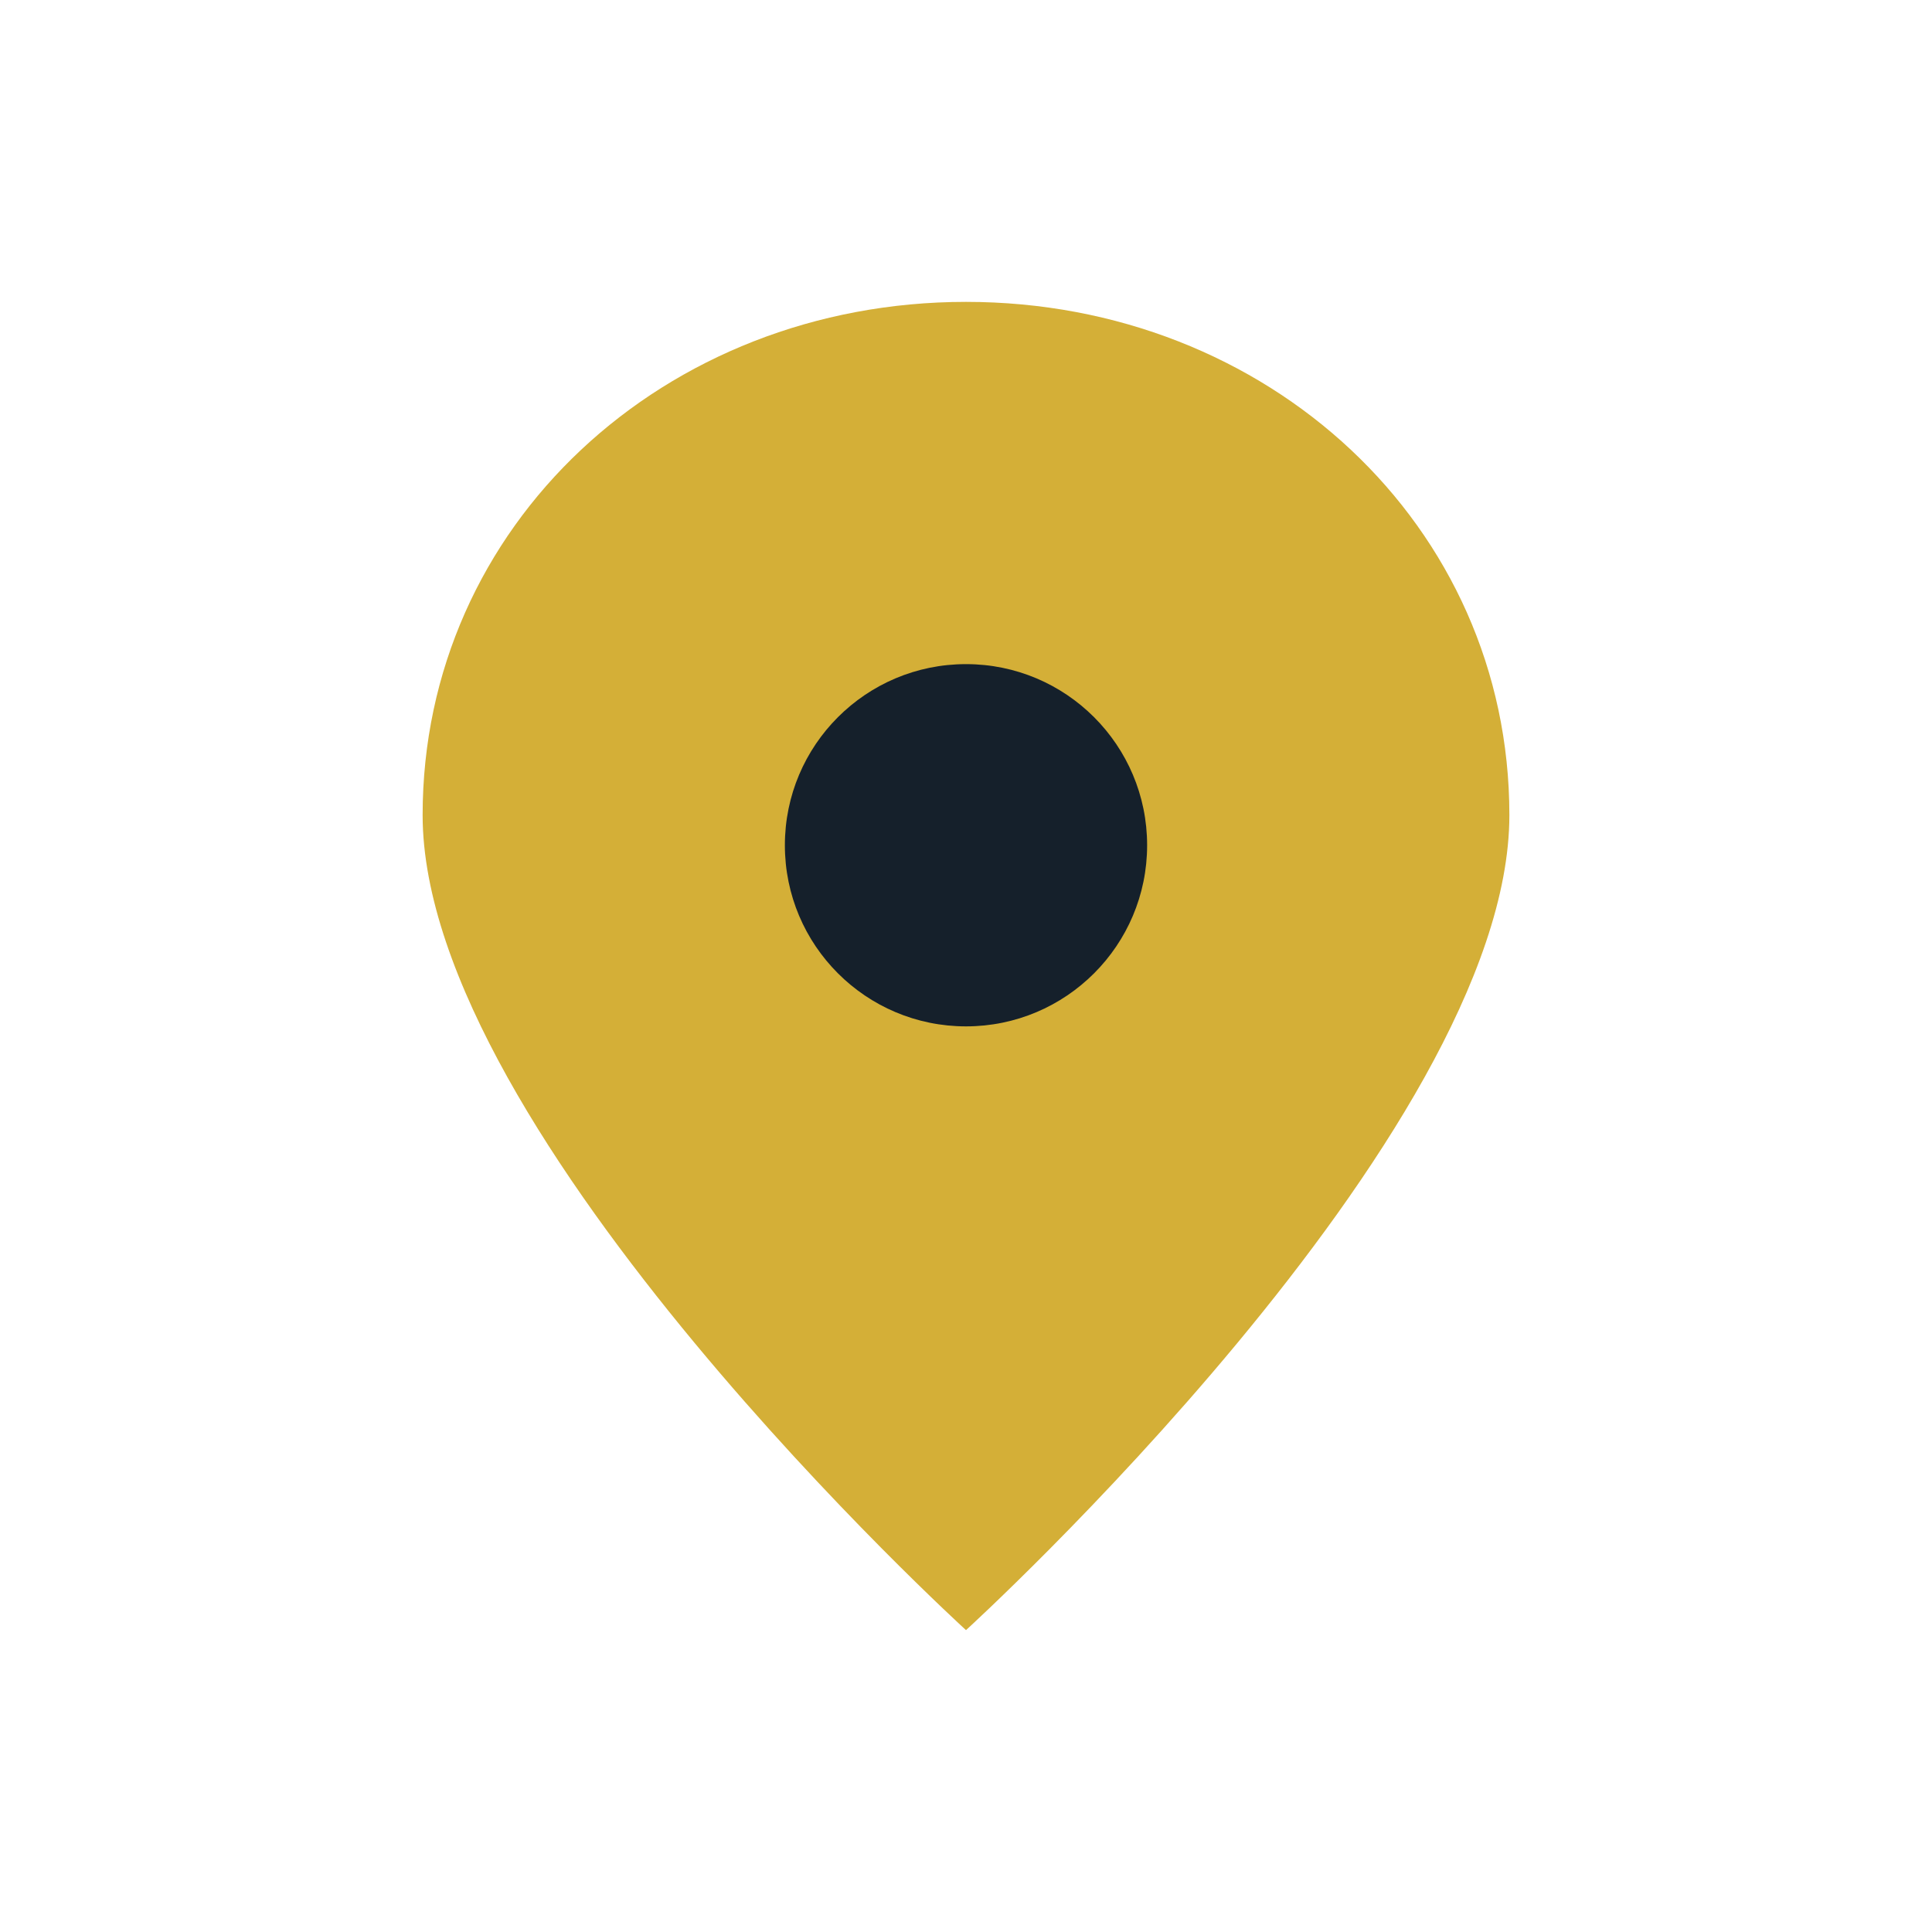 <?xml version="1.0" encoding="UTF-8"?>
<svg xmlns="http://www.w3.org/2000/svg" width="32" height="32" viewBox="0 0 32 32"><path d="M16 5c-5 0-9 3.7-9 8.5 0 5.3 9 13.5 9 13.5s9-8.2 9-13.5C25 8.7 21 5 16 5z" fill="#D4AF37"/><circle cx="16" cy="14" r="3" fill="#15202B"/></svg>